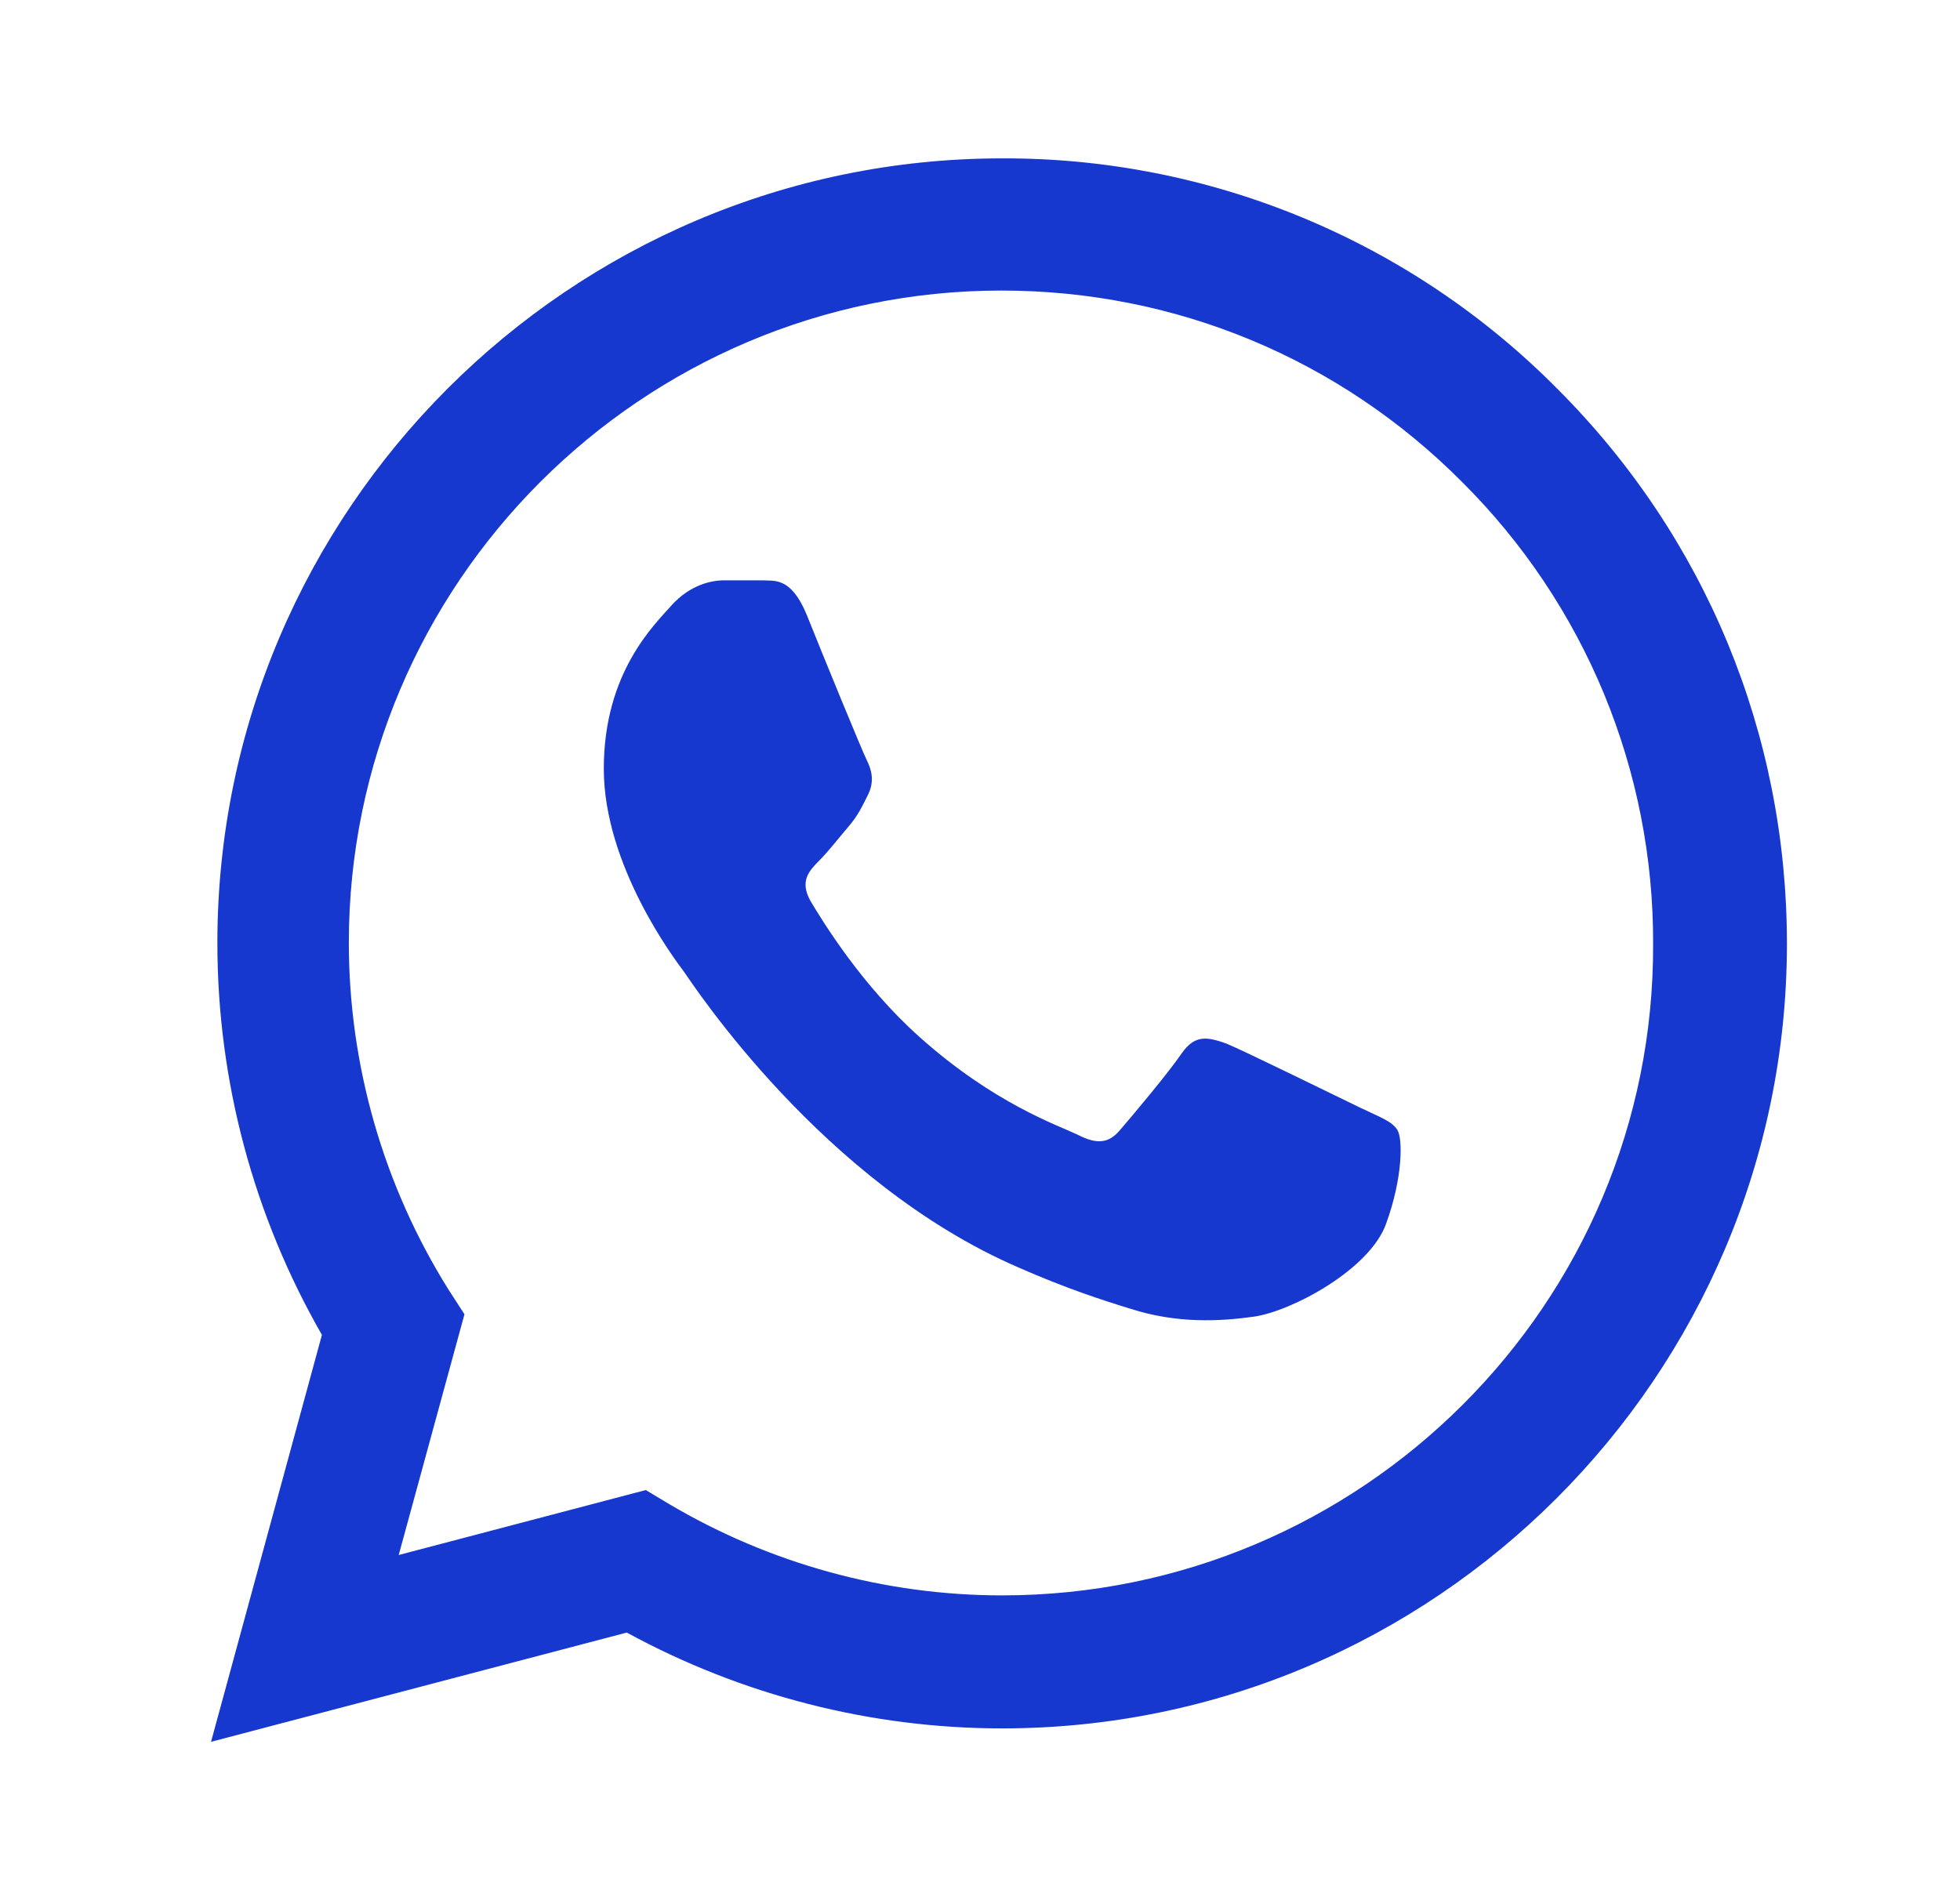 <svg width="33" height="32" viewBox="0 0 33 32" fill="none" xmlns="http://www.w3.org/2000/svg">
<path d="M26.22 6.547C24.997 5.312 23.541 4.333 21.936 3.667C20.332 3.001 18.61 2.661 16.873 2.667C9.593 2.667 3.66 8.6 3.66 15.88C3.66 18.213 4.273 20.48 5.42 22.48L3.553 29.333L10.553 27.493C12.486 28.547 14.66 29.107 16.873 29.107C24.153 29.107 30.086 23.173 30.086 15.893C30.086 12.36 28.713 9.04 26.22 6.547ZM16.873 26.867C14.9 26.867 12.966 26.333 11.273 25.333L10.873 25.093L6.713 26.187L7.82 22.133L7.553 21.72C6.457 19.969 5.875 17.946 5.873 15.88C5.873 9.827 10.806 4.893 16.86 4.893C19.793 4.893 22.553 6.04 24.62 8.12C25.643 9.139 26.454 10.35 27.006 11.684C27.557 13.019 27.838 14.449 27.833 15.893C27.86 21.947 22.926 26.867 16.873 26.867ZM22.9 18.653C22.566 18.493 20.94 17.693 20.646 17.573C20.34 17.467 20.126 17.413 19.9 17.733C19.673 18.067 19.046 18.813 18.86 19.027C18.673 19.253 18.473 19.28 18.14 19.107C17.806 18.947 16.74 18.587 15.486 17.467C14.5 16.587 13.846 15.507 13.646 15.173C13.46 14.84 13.62 14.667 13.793 14.493C13.94 14.347 14.126 14.107 14.286 13.92C14.446 13.733 14.513 13.587 14.62 13.373C14.726 13.147 14.673 12.96 14.593 12.8C14.513 12.64 13.846 11.013 13.58 10.347C13.313 9.707 13.033 9.787 12.833 9.773H12.193C11.966 9.773 11.62 9.853 11.313 10.187C11.02 10.52 10.166 11.32 10.166 12.947C10.166 14.573 11.353 16.147 11.513 16.36C11.673 16.587 13.846 19.92 17.153 21.347C17.94 21.693 18.553 21.893 19.033 22.04C19.82 22.293 20.54 22.253 21.113 22.173C21.753 22.08 23.073 21.373 23.34 20.6C23.62 19.827 23.62 19.173 23.526 19.027C23.433 18.88 23.233 18.813 22.9 18.653Z" fill="#1738CF"/>
</svg>
